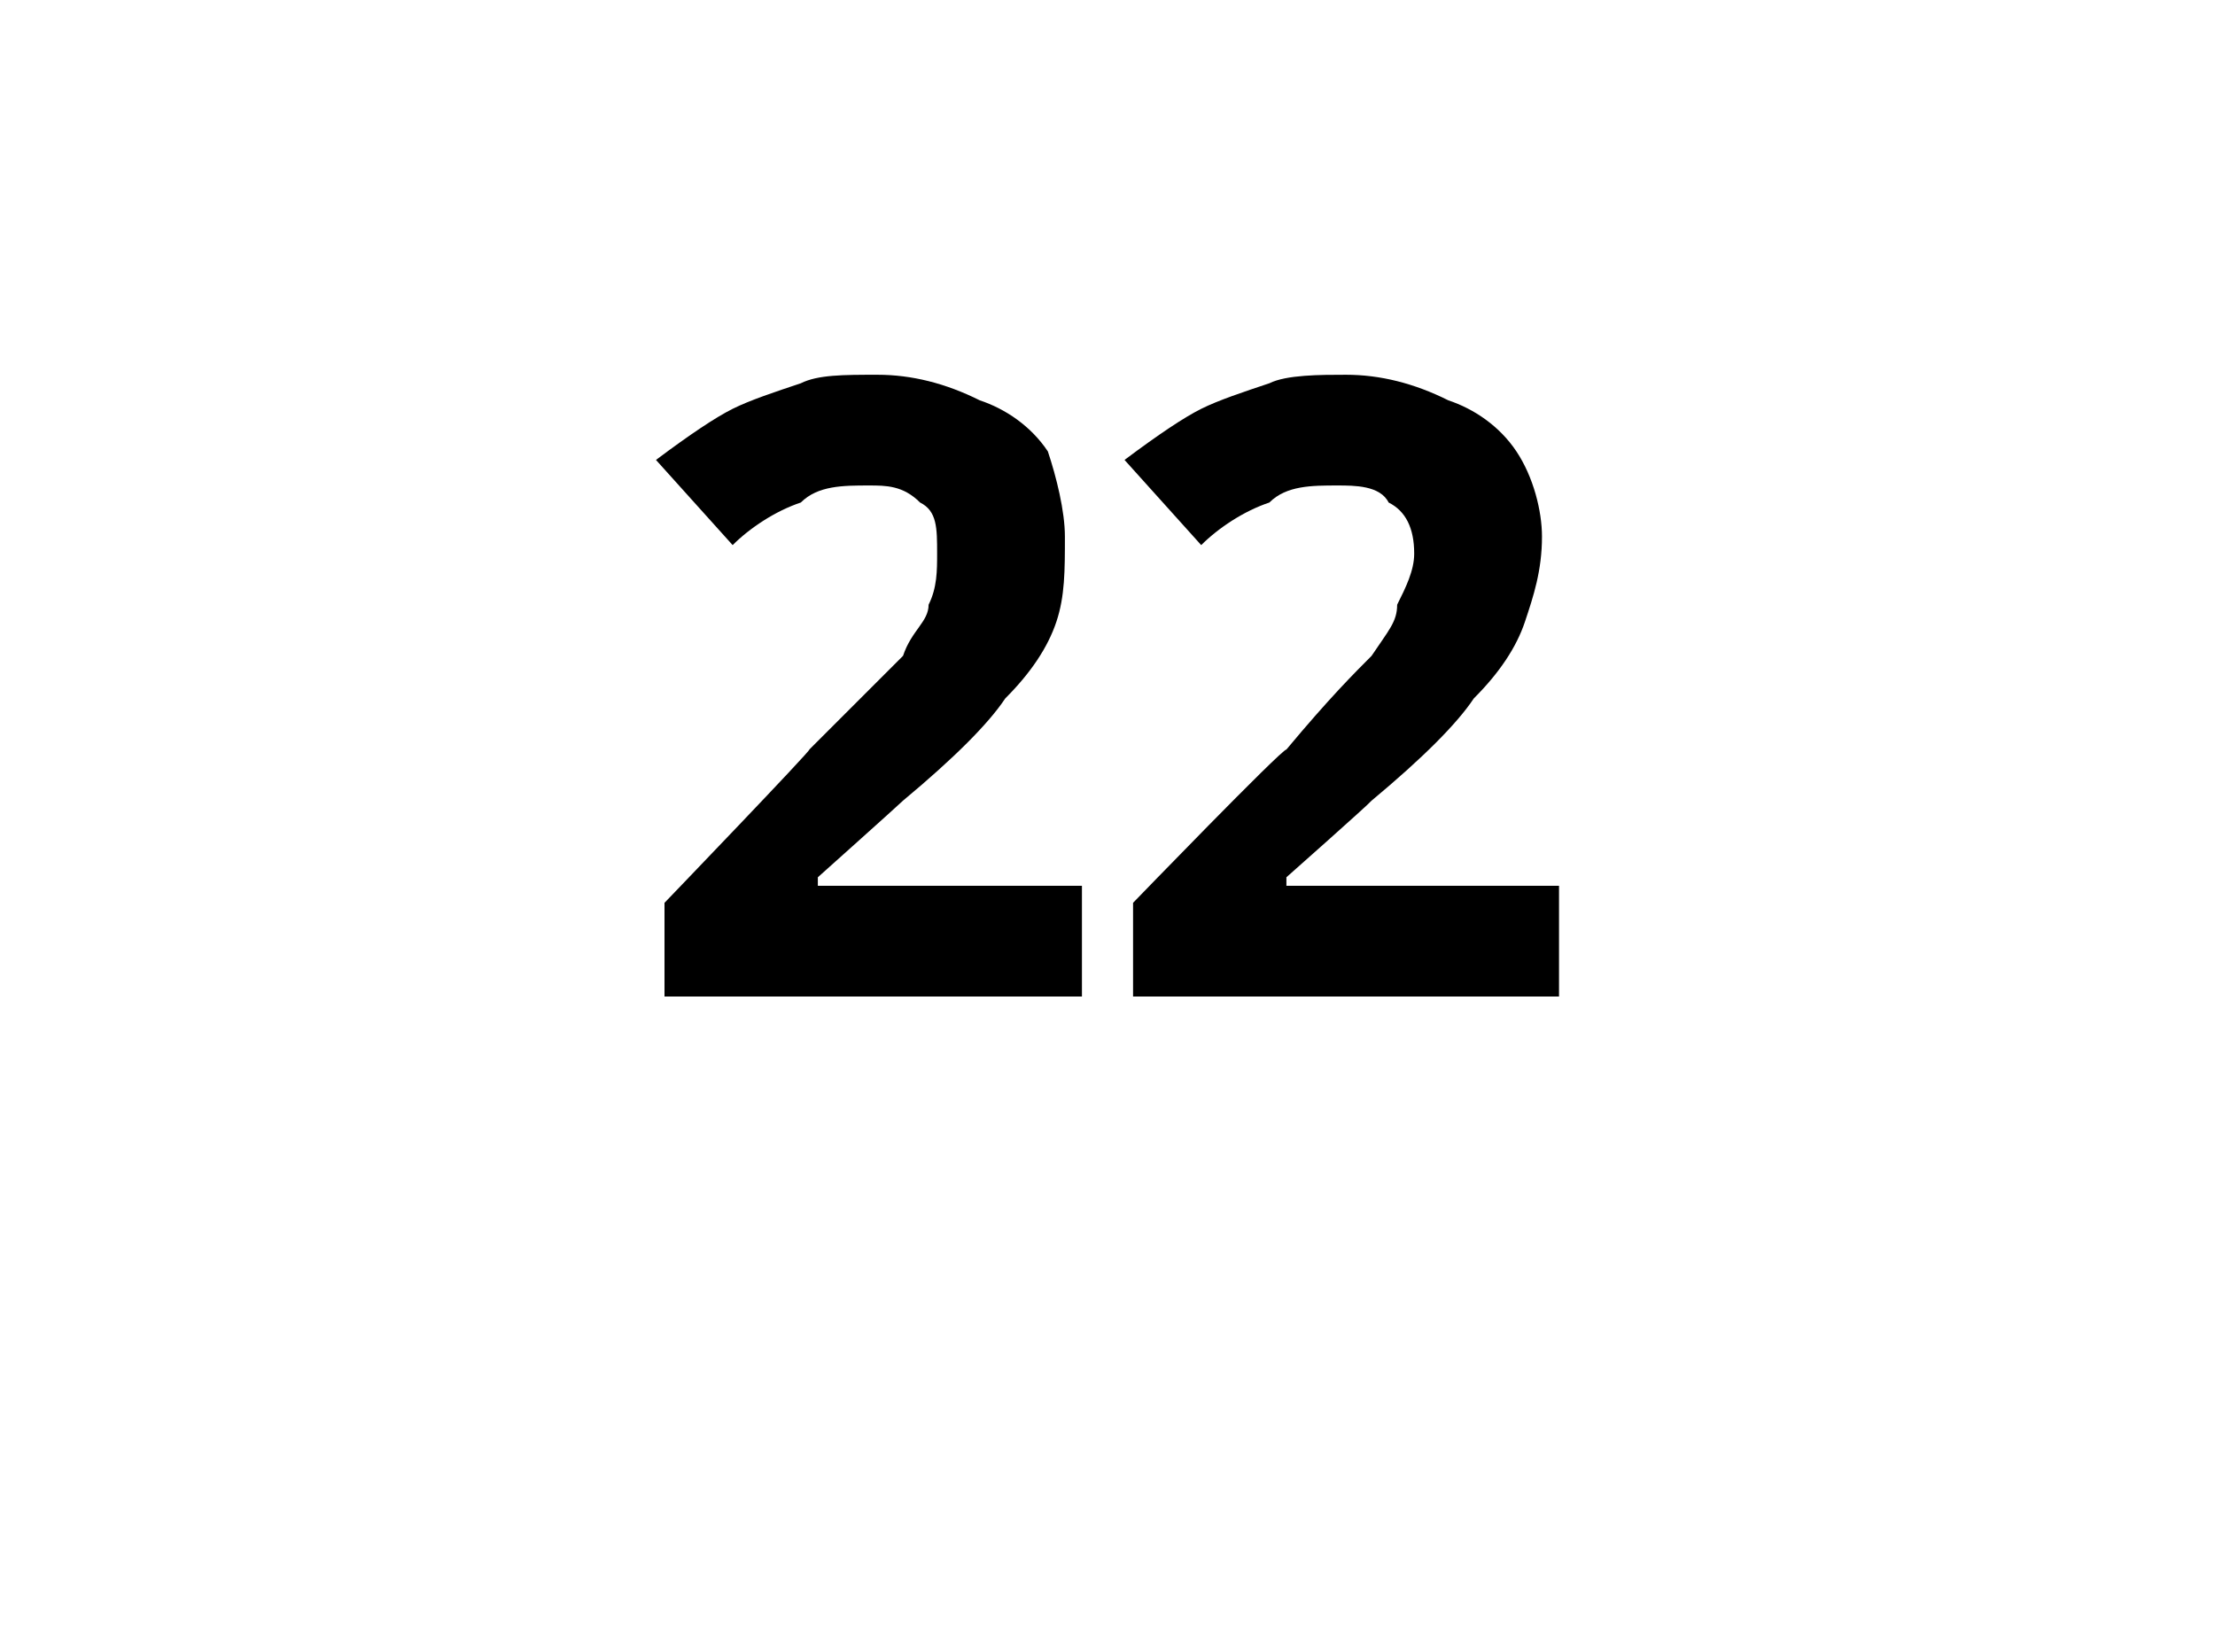 <?xml version="1.0" standalone="no"?>
<!DOCTYPE svg PUBLIC "-//W3C//DTD SVG 1.1//EN" "http://www.w3.org/Graphics/SVG/1.1/DTD/svg11.dtd">
<svg xmlns="http://www.w3.org/2000/svg" version="1.1" width="26px" height="19.4px" viewBox="0 -4 26 19.4" style="top:-4px">
  <desc>22</desc>
  <defs/>
  <g id="Polygon29541">
    <path d="M 12.7 7.7 L 7.8 7.7 L 7.8 6.6 C 7.8 6.6 9.54 4.79 9.5 4.8 C 10.1 4.2 10.4 3.9 10.6 3.7 C 10.7 3.4 10.9 3.3 10.9 3.1 C 11 2.9 11 2.7 11 2.5 C 11 2.2 11 2 10.8 1.9 C 10.6 1.7 10.4 1.7 10.2 1.7 C 9.9 1.7 9.6 1.7 9.4 1.9 C 9.1 2 8.8 2.2 8.6 2.4 C 8.6 2.4 7.7 1.4 7.7 1.4 C 8.1 1.1 8.4 0.9 8.6 0.8 C 8.8 0.7 9.1 0.6 9.4 0.5 C 9.6 0.4 9.9 0.4 10.3 0.4 C 10.7 0.4 11.1 0.5 11.5 0.7 C 11.8 0.8 12.1 1 12.3 1.3 C 12.4 1.6 12.5 2 12.5 2.3 C 12.5 2.7 12.5 3 12.4 3.3 C 12.3 3.6 12.1 3.9 11.8 4.2 C 11.6 4.5 11.2 4.9 10.6 5.4 C 10.55 5.45 9.6 6.3 9.6 6.3 L 9.6 6.4 L 12.7 6.4 L 12.7 7.7 Z M 18.3 7.7 L 13.3 7.7 L 13.3 6.6 C 13.3 6.6 15.05 4.79 15.1 4.8 C 15.6 4.2 15.9 3.9 16.1 3.7 C 16.3 3.4 16.4 3.3 16.4 3.1 C 16.5 2.9 16.6 2.7 16.6 2.5 C 16.6 2.2 16.5 2 16.3 1.9 C 16.2 1.7 15.9 1.7 15.7 1.7 C 15.4 1.7 15.1 1.7 14.9 1.9 C 14.6 2 14.3 2.2 14.1 2.4 C 14.1 2.4 13.2 1.4 13.2 1.4 C 13.6 1.1 13.9 0.9 14.1 0.8 C 14.3 0.7 14.6 0.6 14.9 0.5 C 15.1 0.4 15.5 0.4 15.8 0.4 C 16.2 0.4 16.6 0.5 17 0.7 C 17.3 0.8 17.6 1 17.8 1.3 C 18 1.6 18.1 2 18.1 2.3 C 18.1 2.7 18 3 17.9 3.3 C 17.8 3.6 17.6 3.9 17.3 4.2 C 17.1 4.5 16.7 4.9 16.1 5.4 C 16.06 5.45 15.1 6.3 15.1 6.3 L 15.1 6.4 L 18.3 6.4 L 18.3 7.7 Z " stroke="none" fill="#000"/>
  </g>
</svg>